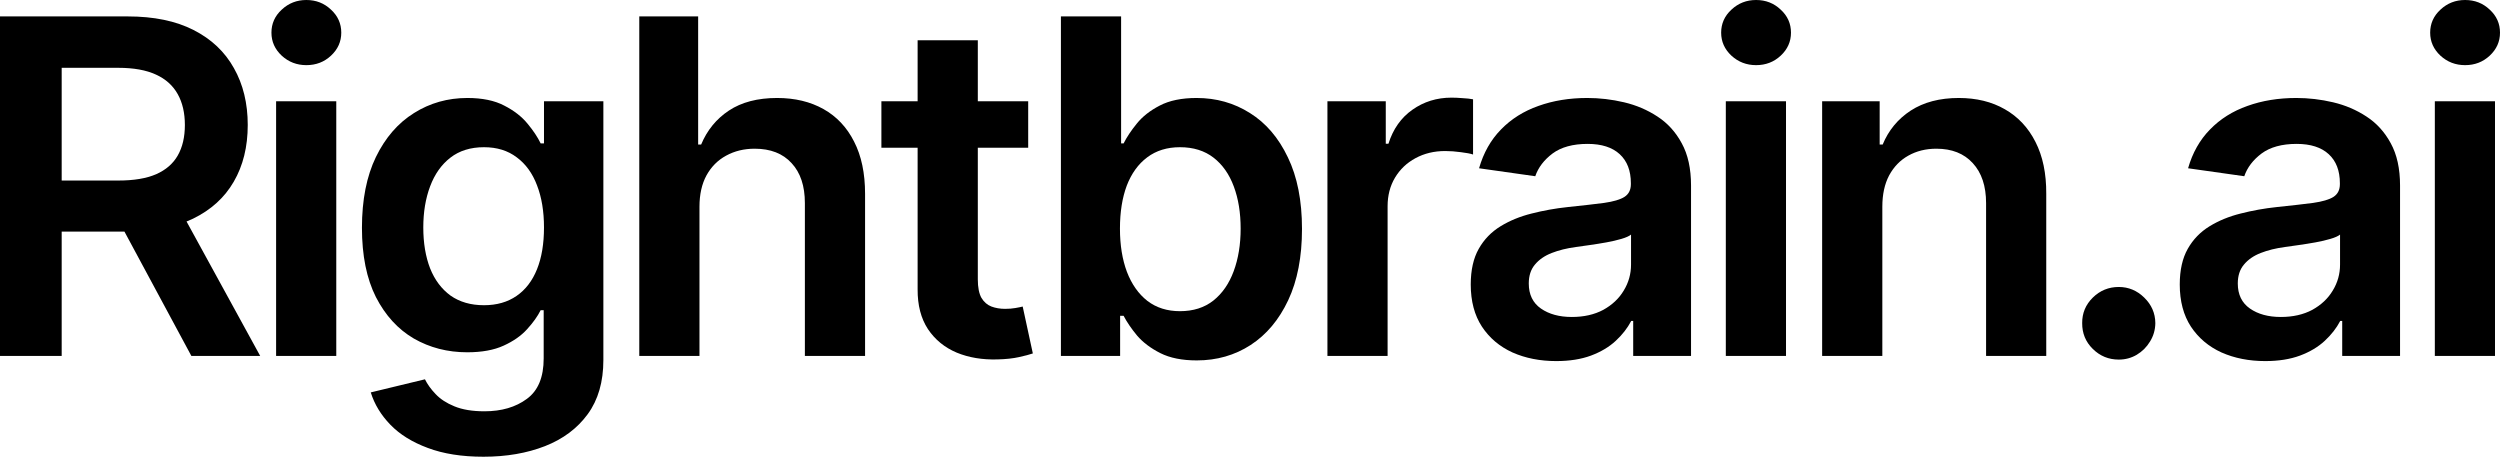 <?xml version="1.0" encoding="utf-8"?>
<svg xmlns="http://www.w3.org/2000/svg" fill="none" height="100%" overflow="visible" preserveAspectRatio="none" style="display: block;" viewBox="0 0 104 19" width="100%">
<g id="Rightbrain.ai">
<path d="M0 14.807V0.683H5.312C6.4 0.683 7.313 0.871 8.051 1.248C8.793 1.625 9.353 2.154 9.731 2.834C10.114 3.51 10.306 4.299 10.306 5.2C10.306 6.106 10.112 6.892 9.724 7.559C9.342 8.221 8.777 8.733 8.03 9.097C7.283 9.455 6.365 9.634 5.277 9.634H1.494V7.51H4.931C5.568 7.51 6.089 7.423 6.495 7.248C6.9 7.069 7.2 6.809 7.394 6.469C7.592 6.124 7.691 5.701 7.691 5.2C7.691 4.699 7.592 4.271 7.394 3.917C7.195 3.559 6.893 3.287 6.488 3.103C6.082 2.915 5.558 2.821 4.918 2.821H2.566V14.807H0ZM7.318 8.407L10.824 14.807H7.961L4.516 8.407H7.318Z" fill="black"/>
<path d="M11.486 14.807V4.214H13.989V14.807H11.486ZM12.744 2.71C12.348 2.71 12.007 2.579 11.721 2.317C11.435 2.051 11.292 1.731 11.292 1.359C11.292 0.982 11.435 0.662 11.721 0.4C12.007 0.133 12.348 0 12.744 0C13.146 0 13.487 0.133 13.768 0.4C14.054 0.662 14.197 0.982 14.197 1.359C14.197 1.731 14.054 2.051 13.768 2.317C13.487 2.579 13.146 2.71 12.744 2.71Z" fill="black"/>
<path d="M20.113 19C19.214 19 18.441 18.878 17.796 18.634C17.15 18.395 16.632 18.074 16.24 17.669C15.848 17.264 15.576 16.816 15.424 16.324L17.678 15.779C17.78 15.986 17.927 16.191 18.121 16.393C18.315 16.6 18.575 16.77 18.902 16.903C19.235 17.041 19.652 17.11 20.154 17.11C20.864 17.11 21.452 16.938 21.918 16.593C22.384 16.253 22.617 15.692 22.617 14.91V12.903H22.492C22.363 13.161 22.174 13.425 21.925 13.697C21.681 13.968 21.355 14.195 20.95 14.379C20.549 14.563 20.044 14.655 19.435 14.655C18.619 14.655 17.879 14.464 17.215 14.083C16.555 13.697 16.03 13.122 15.638 12.359C15.251 11.591 15.057 10.63 15.057 9.476C15.057 8.313 15.251 7.331 15.638 6.531C16.03 5.726 16.558 5.117 17.222 4.703C17.886 4.285 18.626 4.076 19.442 4.076C20.064 4.076 20.576 4.182 20.977 4.393C21.383 4.6 21.706 4.851 21.946 5.145C22.186 5.434 22.368 5.708 22.492 5.966H22.63V4.214H25.1V14.979C25.1 15.885 24.883 16.634 24.45 17.228C24.016 17.821 23.424 18.264 22.672 18.559C21.92 18.853 21.067 19 20.113 19ZM20.134 12.697C20.664 12.697 21.116 12.568 21.489 12.31C21.863 12.053 22.146 11.683 22.34 11.2C22.534 10.717 22.63 10.138 22.63 9.462C22.63 8.795 22.534 8.211 22.34 7.71C22.151 7.209 21.87 6.821 21.496 6.545C21.127 6.264 20.673 6.124 20.134 6.124C19.576 6.124 19.11 6.269 18.736 6.559C18.363 6.848 18.082 7.246 17.893 7.752C17.704 8.253 17.609 8.823 17.609 9.462C17.609 10.11 17.704 10.678 17.893 11.165C18.086 11.648 18.37 12.025 18.743 12.297C19.122 12.563 19.585 12.697 20.134 12.697Z" fill="black"/>
<path d="M29.098 8.6V14.807H26.594V0.683H29.043V6.014H29.167C29.416 5.416 29.801 4.945 30.322 4.6C30.848 4.251 31.517 4.076 32.328 4.076C33.066 4.076 33.709 4.23 34.258 4.538C34.806 4.846 35.231 5.297 35.53 5.89C35.835 6.483 35.987 7.207 35.987 8.062V14.807H33.483V8.448C33.483 7.736 33.299 7.182 32.93 6.786C32.566 6.386 32.054 6.186 31.394 6.186C30.952 6.186 30.555 6.283 30.205 6.476C29.859 6.664 29.587 6.938 29.389 7.297C29.195 7.655 29.098 8.09 29.098 8.6Z" fill="black"/>
<path d="M42.773 4.214V6.145H36.666V4.214H42.773ZM38.173 1.676H40.677V11.621C40.677 11.956 40.728 12.214 40.829 12.393C40.935 12.568 41.074 12.687 41.244 12.752C41.415 12.816 41.604 12.848 41.811 12.848C41.968 12.848 42.111 12.837 42.24 12.814C42.374 12.791 42.475 12.77 42.544 12.752L42.966 14.703C42.833 14.749 42.641 14.8 42.392 14.855C42.148 14.91 41.848 14.943 41.493 14.952C40.866 14.97 40.301 14.876 39.799 14.669C39.296 14.457 38.897 14.131 38.602 13.69C38.312 13.248 38.169 12.697 38.173 12.034V1.676Z" fill="black"/>
<path d="M44.134 14.807V0.683H46.638V5.966H46.742C46.871 5.708 47.053 5.434 47.288 5.145C47.523 4.851 47.842 4.6 48.243 4.393C48.644 4.182 49.156 4.076 49.778 4.076C50.599 4.076 51.339 4.285 51.998 4.703C52.662 5.117 53.188 5.731 53.575 6.545C53.967 7.354 54.163 8.347 54.163 9.524C54.163 10.687 53.972 11.676 53.589 12.49C53.206 13.303 52.685 13.924 52.026 14.352C51.367 14.779 50.62 14.993 49.785 14.993C49.176 14.993 48.672 14.892 48.27 14.69C47.869 14.487 47.546 14.244 47.302 13.959C47.062 13.669 46.876 13.395 46.742 13.138H46.597V14.807H44.134ZM46.59 9.51C46.59 10.195 46.687 10.795 46.88 11.31C47.078 11.825 47.362 12.228 47.731 12.517C48.104 12.802 48.556 12.945 49.087 12.945C49.64 12.945 50.103 12.798 50.477 12.503C50.85 12.205 51.131 11.798 51.321 11.283C51.514 10.763 51.611 10.172 51.611 9.51C51.611 8.853 51.517 8.269 51.327 7.759C51.138 7.248 50.857 6.848 50.484 6.559C50.11 6.269 49.644 6.124 49.087 6.124C48.552 6.124 48.097 6.264 47.724 6.545C47.35 6.825 47.067 7.218 46.873 7.724C46.684 8.23 46.59 8.825 46.59 9.51Z" fill="black"/>
<path d="M55.221 14.807V4.214H57.648V5.979H57.759C57.952 5.368 58.284 4.897 58.755 4.566C59.23 4.23 59.772 4.062 60.38 4.062C60.518 4.062 60.673 4.069 60.843 4.083C61.019 4.092 61.164 4.108 61.279 4.131V6.428C61.173 6.391 61.005 6.359 60.774 6.331C60.548 6.299 60.329 6.283 60.117 6.283C59.661 6.283 59.25 6.382 58.886 6.579C58.526 6.772 58.243 7.041 58.035 7.386C57.828 7.731 57.724 8.129 57.724 8.579V14.807H55.221Z" fill="black"/>
<path d="M64.738 15.021C64.065 15.021 63.459 14.901 62.919 14.662C62.384 14.418 61.96 14.06 61.647 13.586C61.338 13.113 61.183 12.529 61.183 11.835C61.183 11.237 61.294 10.742 61.515 10.352C61.736 9.961 62.039 9.648 62.421 9.414C62.804 9.179 63.235 9.002 63.715 8.883C64.199 8.759 64.699 8.669 65.216 8.614C65.838 8.549 66.343 8.492 66.73 8.441C67.118 8.386 67.399 8.303 67.574 8.193C67.754 8.078 67.844 7.901 67.844 7.662V7.621C67.844 7.101 67.689 6.699 67.38 6.414C67.071 6.129 66.626 5.986 66.046 5.986C65.432 5.986 64.946 6.12 64.586 6.386C64.231 6.653 63.991 6.968 63.867 7.331L61.529 7C61.714 6.356 62.018 5.818 62.442 5.386C62.866 4.949 63.385 4.623 63.998 4.407C64.612 4.186 65.289 4.076 66.032 4.076C66.543 4.076 67.053 4.136 67.56 4.255C68.067 4.375 68.531 4.572 68.95 4.848C69.37 5.12 69.707 5.49 69.96 5.959C70.218 6.428 70.347 7.014 70.347 7.717V14.807H67.941V13.352H67.858C67.705 13.646 67.491 13.922 67.214 14.179C66.942 14.432 66.599 14.637 66.184 14.793C65.773 14.945 65.292 15.021 64.738 15.021ZM65.388 13.186C65.891 13.186 66.327 13.087 66.696 12.89C67.064 12.687 67.348 12.421 67.546 12.09C67.749 11.759 67.851 11.398 67.851 11.007V9.759C67.772 9.823 67.639 9.883 67.45 9.938C67.265 9.993 67.058 10.041 66.827 10.083C66.597 10.124 66.368 10.161 66.142 10.193C65.916 10.225 65.72 10.253 65.554 10.276C65.181 10.326 64.847 10.409 64.552 10.524C64.256 10.639 64.024 10.8 63.853 11.007C63.682 11.209 63.597 11.471 63.597 11.793C63.597 12.253 63.765 12.6 64.102 12.835C64.439 13.069 64.867 13.186 65.388 13.186Z" fill="black"/>
<path d="M71.794 14.807V4.214H74.298V14.807H71.794ZM73.053 2.71C72.656 2.71 72.315 2.579 72.029 2.317C71.743 2.051 71.6 1.731 71.6 1.359C71.6 0.982 71.743 0.662 72.029 0.4C72.315 0.133 72.656 0 73.053 0C73.454 0 73.795 0.133 74.076 0.4C74.362 0.662 74.505 0.982 74.505 1.359C74.505 1.731 74.362 2.051 74.076 2.317C73.795 2.579 73.454 2.71 73.053 2.71Z" fill="black"/>
<path d="M78.305 8.6V14.807H75.801V4.214H78.194V6.014H78.319C78.563 5.421 78.953 4.949 79.487 4.6C80.027 4.251 80.693 4.076 81.486 4.076C82.219 4.076 82.858 4.232 83.402 4.545C83.951 4.857 84.375 5.31 84.675 5.903C84.979 6.497 85.129 7.216 85.124 8.062V14.807H82.621V8.448C82.621 7.74 82.436 7.186 82.067 6.786C81.703 6.386 81.198 6.186 80.553 6.186C80.115 6.186 79.725 6.283 79.384 6.476C79.047 6.664 78.782 6.938 78.588 7.297C78.399 7.655 78.305 8.09 78.305 8.6Z" fill="black"/>
<path d="M88.141 14.959C87.721 14.959 87.362 14.812 87.062 14.517C86.762 14.223 86.615 13.864 86.619 13.441C86.615 13.028 86.762 12.674 87.062 12.379C87.362 12.085 87.721 11.938 88.141 11.938C88.546 11.938 88.899 12.085 89.199 12.379C89.503 12.674 89.658 13.028 89.662 13.441C89.658 13.722 89.584 13.977 89.441 14.207C89.303 14.437 89.118 14.621 88.888 14.759C88.662 14.892 88.413 14.959 88.141 14.959Z" fill="black"/>
<path d="M94.233 15.021C93.56 15.021 92.954 14.901 92.414 14.662C91.879 14.418 91.455 14.06 91.141 13.586C90.833 13.113 90.678 12.529 90.678 11.835C90.678 11.237 90.789 10.742 91.01 10.352C91.231 9.961 91.534 9.648 91.916 9.414C92.299 9.179 92.73 9.002 93.21 8.883C93.694 8.759 94.194 8.669 94.71 8.614C95.333 8.549 95.838 8.492 96.225 8.441C96.612 8.386 96.894 8.303 97.069 8.193C97.249 8.078 97.339 7.901 97.339 7.662V7.621C97.339 7.101 97.184 6.699 96.875 6.414C96.566 6.129 96.121 5.986 95.54 5.986C94.927 5.986 94.441 6.12 94.081 6.386C93.726 6.653 93.486 6.968 93.362 7.331L91.024 7C91.208 6.356 91.513 5.818 91.937 5.386C92.361 4.949 92.88 4.623 93.493 4.407C94.106 4.186 94.784 4.076 95.527 4.076C96.038 4.076 96.548 4.136 97.055 4.255C97.562 4.375 98.026 4.572 98.445 4.848C98.865 5.12 99.201 5.49 99.455 5.959C99.713 6.428 99.842 7.014 99.842 7.717V14.807H97.436V13.352H97.353C97.2 13.646 96.986 13.922 96.709 14.179C96.437 14.432 96.094 14.637 95.679 14.793C95.268 14.945 94.787 15.021 94.233 15.021ZM94.883 13.186C95.386 13.186 95.822 13.087 96.191 12.89C96.559 12.687 96.843 12.421 97.041 12.09C97.244 11.759 97.346 11.398 97.346 11.007V9.759C97.267 9.823 97.133 9.883 96.944 9.938C96.76 9.993 96.552 10.041 96.322 10.083C96.091 10.124 95.863 10.161 95.637 10.193C95.411 10.225 95.215 10.253 95.049 10.276C94.676 10.326 94.341 10.409 94.046 10.524C93.751 10.639 93.519 10.8 93.348 11.007C93.177 11.209 93.092 11.471 93.092 11.793C93.092 12.253 93.26 12.6 93.597 12.835C93.933 13.069 94.362 13.186 94.883 13.186Z" fill="black"/>
<path d="M101.289 14.807V4.214H103.792V14.807H101.289ZM102.548 2.71C102.151 2.71 101.81 2.579 101.524 2.317C101.238 2.051 101.095 1.731 101.095 1.359C101.095 0.982 101.238 0.662 101.524 0.4C101.81 0.133 102.151 0 102.548 0C102.949 0 103.29 0.133 103.571 0.4C103.857 0.662 104 0.982 104 1.359C104 1.731 103.857 2.051 103.571 2.317C103.29 2.579 102.949 2.71 102.548 2.71Z" fill="black"/>
</g>
</svg>